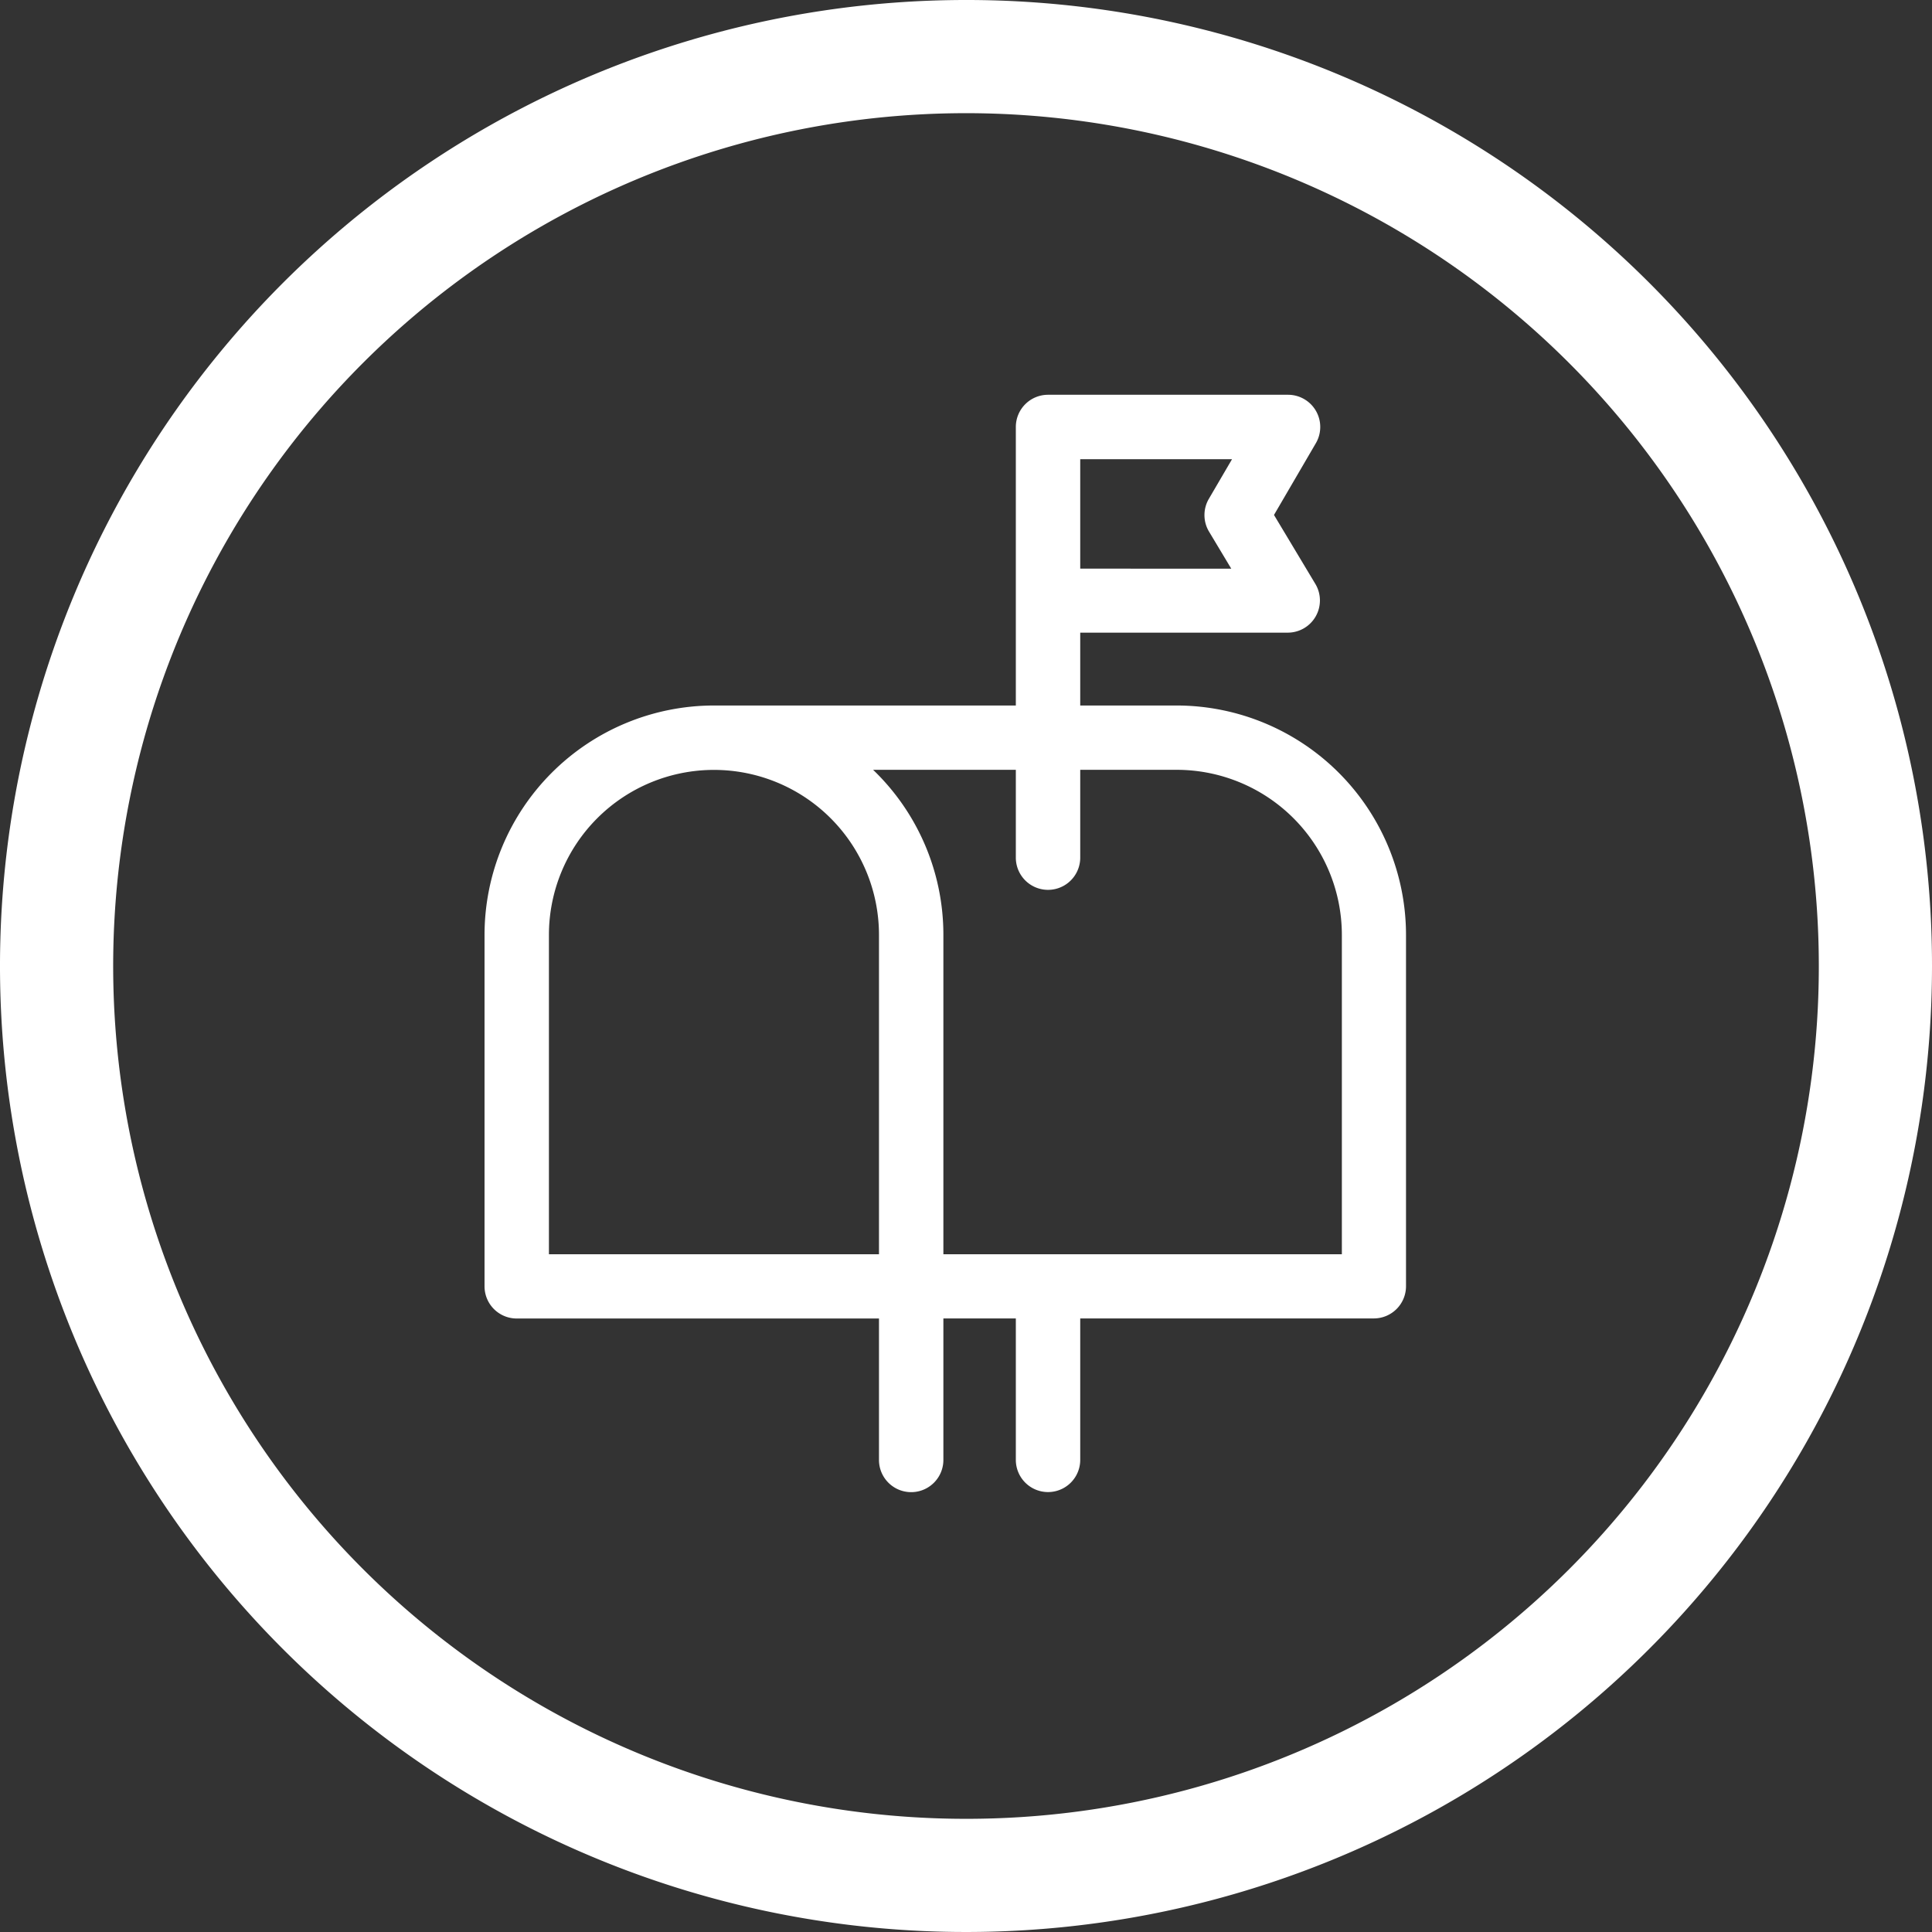 <svg xmlns="http://www.w3.org/2000/svg" width="24" height="24" viewBox="0 0 24 24">
  <rect x="0" y="0" width="24" height="24" fill="#333333" stroke="none"/>
  <g id="Group_3526" data-name="Group 3526" transform="translate(-1027 -656)">
    <path id="Path_10563" data-name="Path 10563" d="M12,0A12,12,0,1,0,24,12,11.993,11.993,0,0,0,12,0Zm0,22.594A10.594,10.594,0,1,1,22.594,12,10.588,10.588,0,0,1,12,22.594Zm0,0" transform="translate(1027 656)" fill="#fff"/>
    <g id="mailbox" transform="translate(1033.019 660.904)">
      <path id="Path_10567" data-name="Path 10567" d="M49.6,3.86H48.4V2.955h2.582a.4.4,0,0,0,.342-.6l-.517-.862L51.328.6a.4.4,0,0,0-.345-.6H48a.4.4,0,0,0-.4.4V3.86H43.849A2.852,2.852,0,0,0,41,6.709v4.366a.4.4,0,0,0,.4.4h4.5v1.757a.4.4,0,1,0,.8,0V11.474H47.6v1.757a.4.4,0,0,0,.8,0V11.474h3.647a.4.4,0,0,0,.4-.4V6.709A2.852,2.852,0,0,0,49.6,3.86ZM48.4.8h1.886L50,1.289A.4.4,0,0,0,50,1.7l.276.46H48.4Zm-6.6,5.91a2.05,2.05,0,1,1,4.1,0v3.967H41.8Zm9.85,3.967H46.7V6.709a2.84,2.84,0,0,0-.873-2.05H47.6V5.75a.4.4,0,0,0,.8,0V4.659h1.2a2.052,2.052,0,0,1,2.05,2.05Z" transform="translate(-41 0)" fill="#fff"/>
    </g>
  </g>
</svg>
